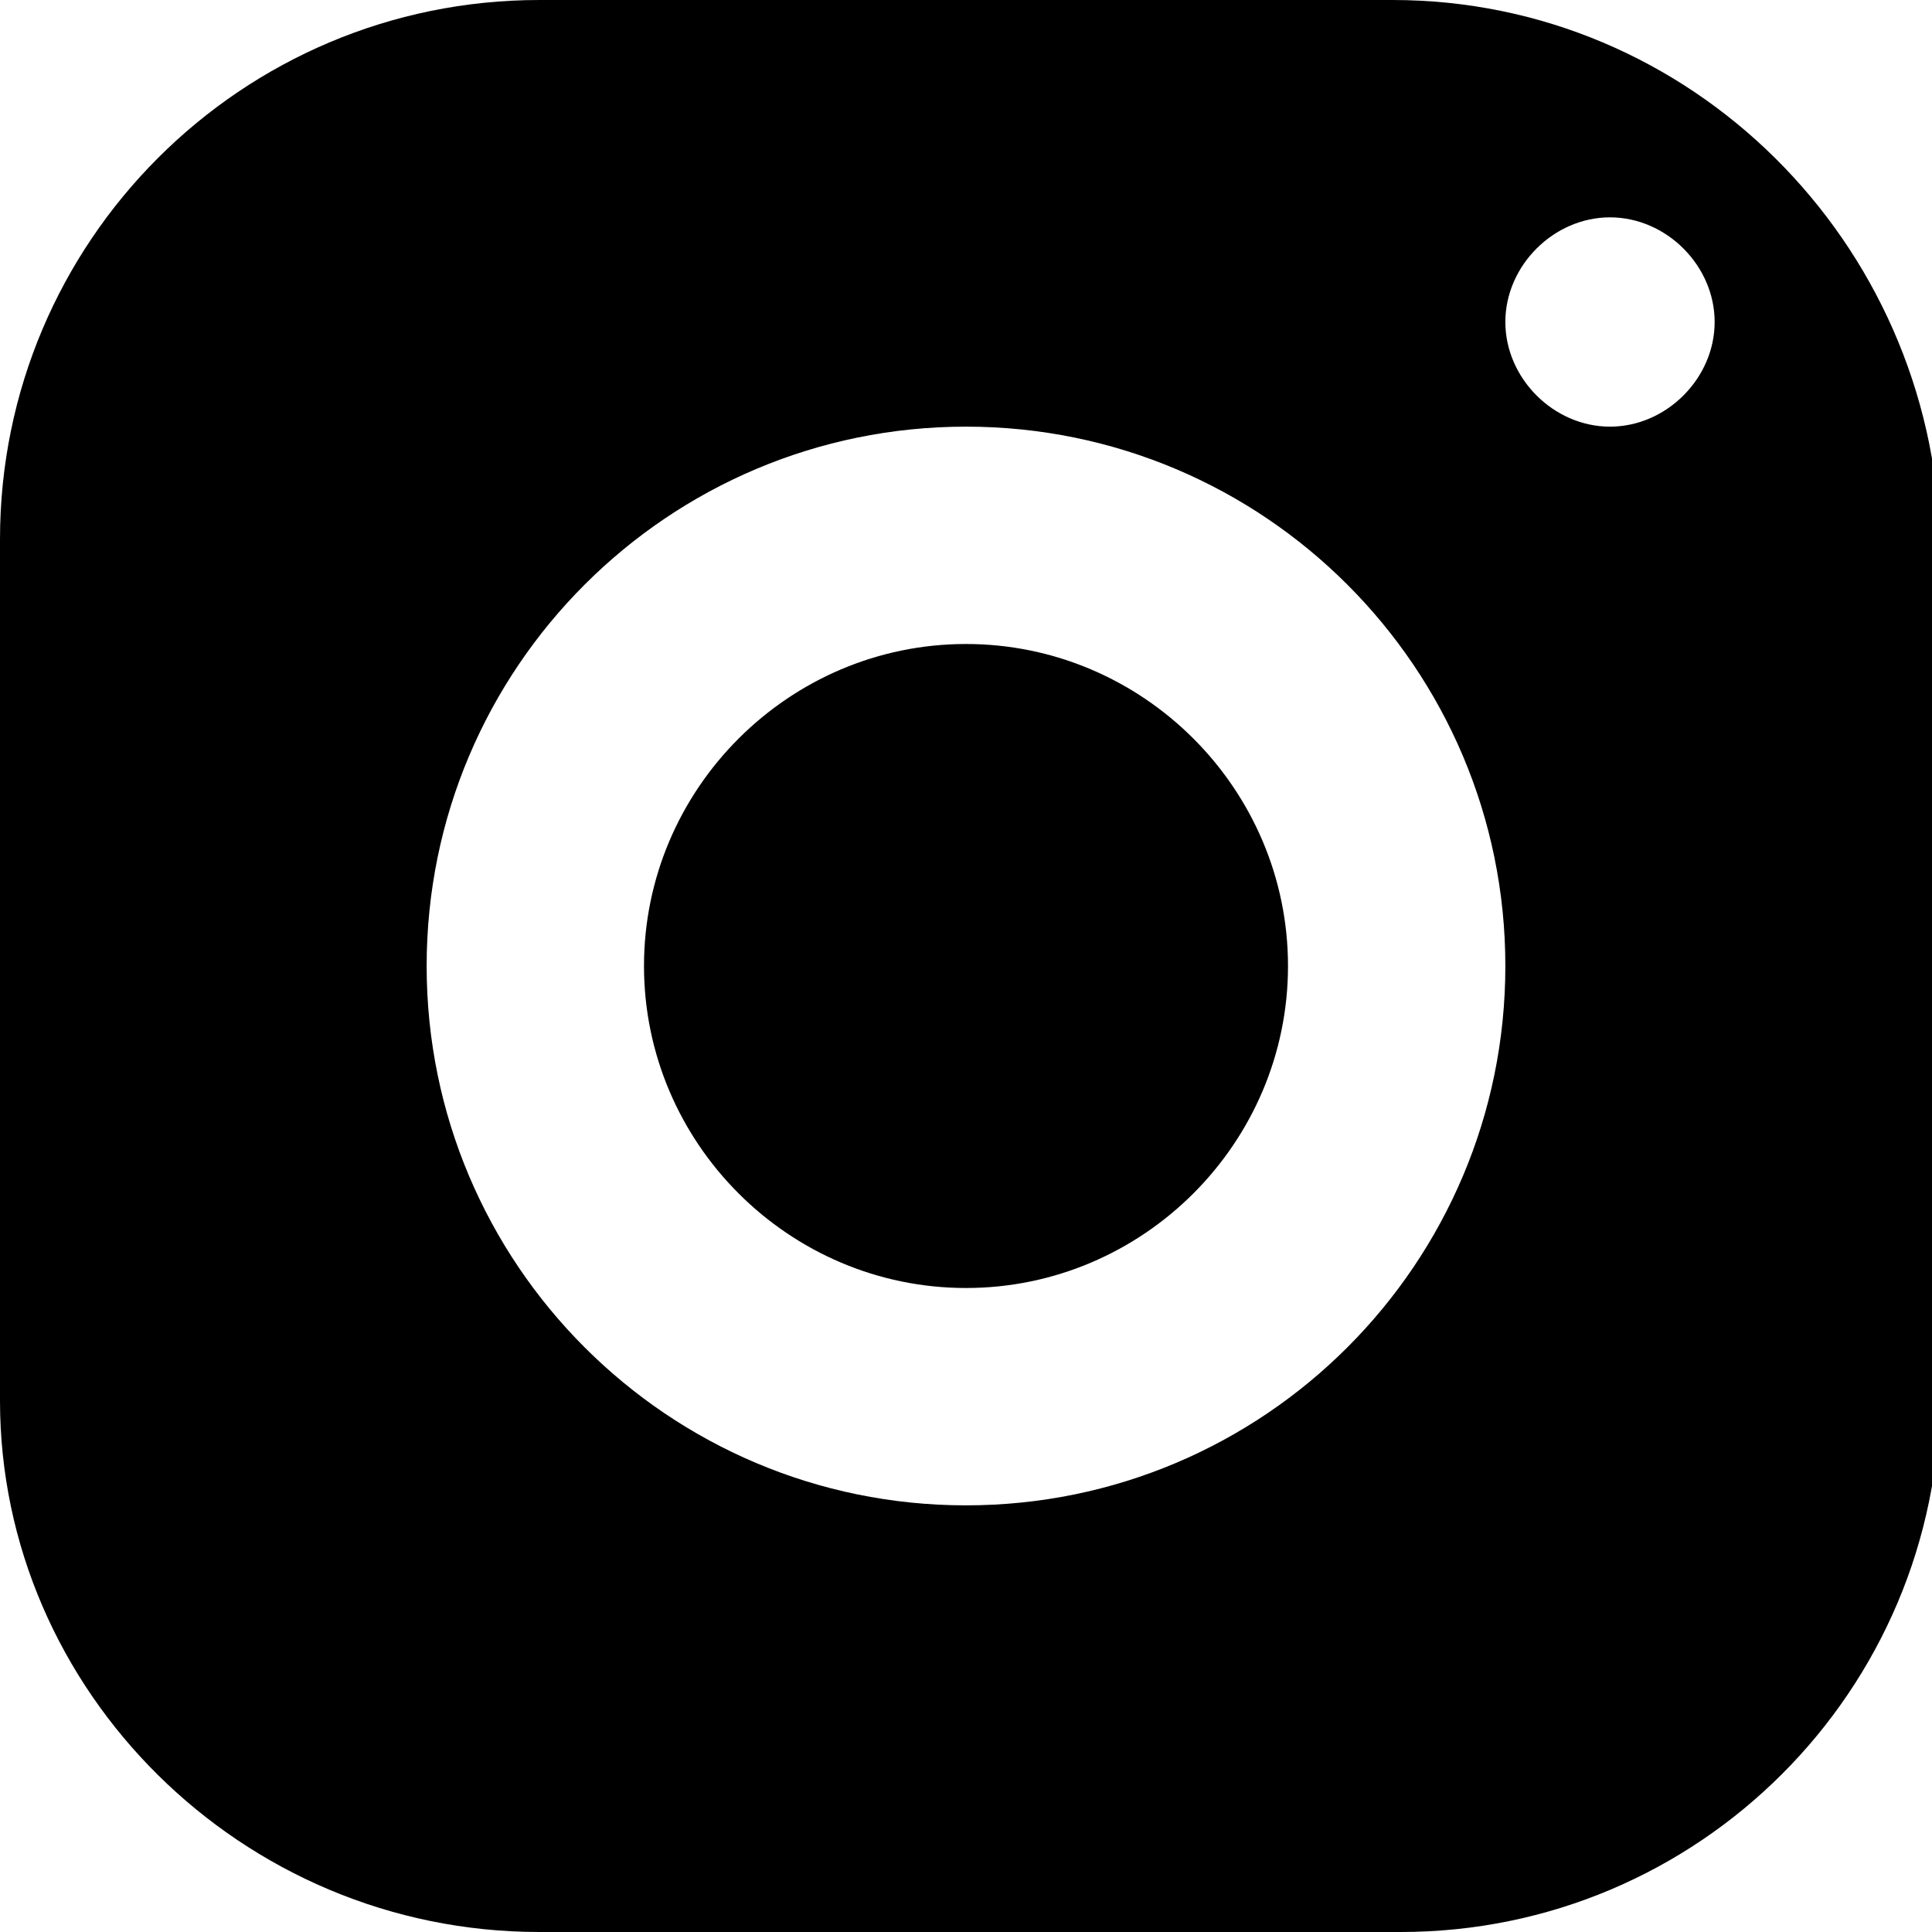 <?xml version="1.0" encoding="utf-8"?>
<!-- Generator: Adobe Illustrator 28.1.0, SVG Export Plug-In . SVG Version: 6.00 Build 0)  -->
<svg version="1.1" id="Layer_1" xmlns="http://www.w3.org/2000/svg" xmlns:xlink="http://www.w3.org/1999/xlink" x="0px" y="0px"
	 viewBox="0 0 24 24" style="enable-background:new 0 0 24 24;" xml:space="preserve">
<g id="Home-R3">
	<g id="Group-10" transform="translate(-289, -6605)">
		<g transform="translate(156, 6605)">
			<g id="icons8-instagram" transform="translate(133, 0)">
				<path id="Shape" d="M6.7,0C3,0,0,3,0,6.7v10.7C0,21,3,24,6.7,24h10.7c3.7,0,6.7-3,6.7-6.7V6.7C24,3,21,0,17.3,0H6.7z M20,2.7
					c0.7,0,1.3,0.6,1.3,1.3S20.7,5.3,20,5.3S18.7,4.7,18.7,4S19.3,2.7,20,2.7z M12,5.3c3.7,0,6.7,3,6.7,6.7s-3,6.7-6.7,6.7
					s-6.7-3-6.7-6.7S8.3,5.3,12,5.3z M12,8c-2.2,0-4,1.8-4,4s1.8,4,4,4s4-1.8,4-4S14.2,8,12,8z"/>
			</g>
		</g>
	</g>
</g>
</svg>
